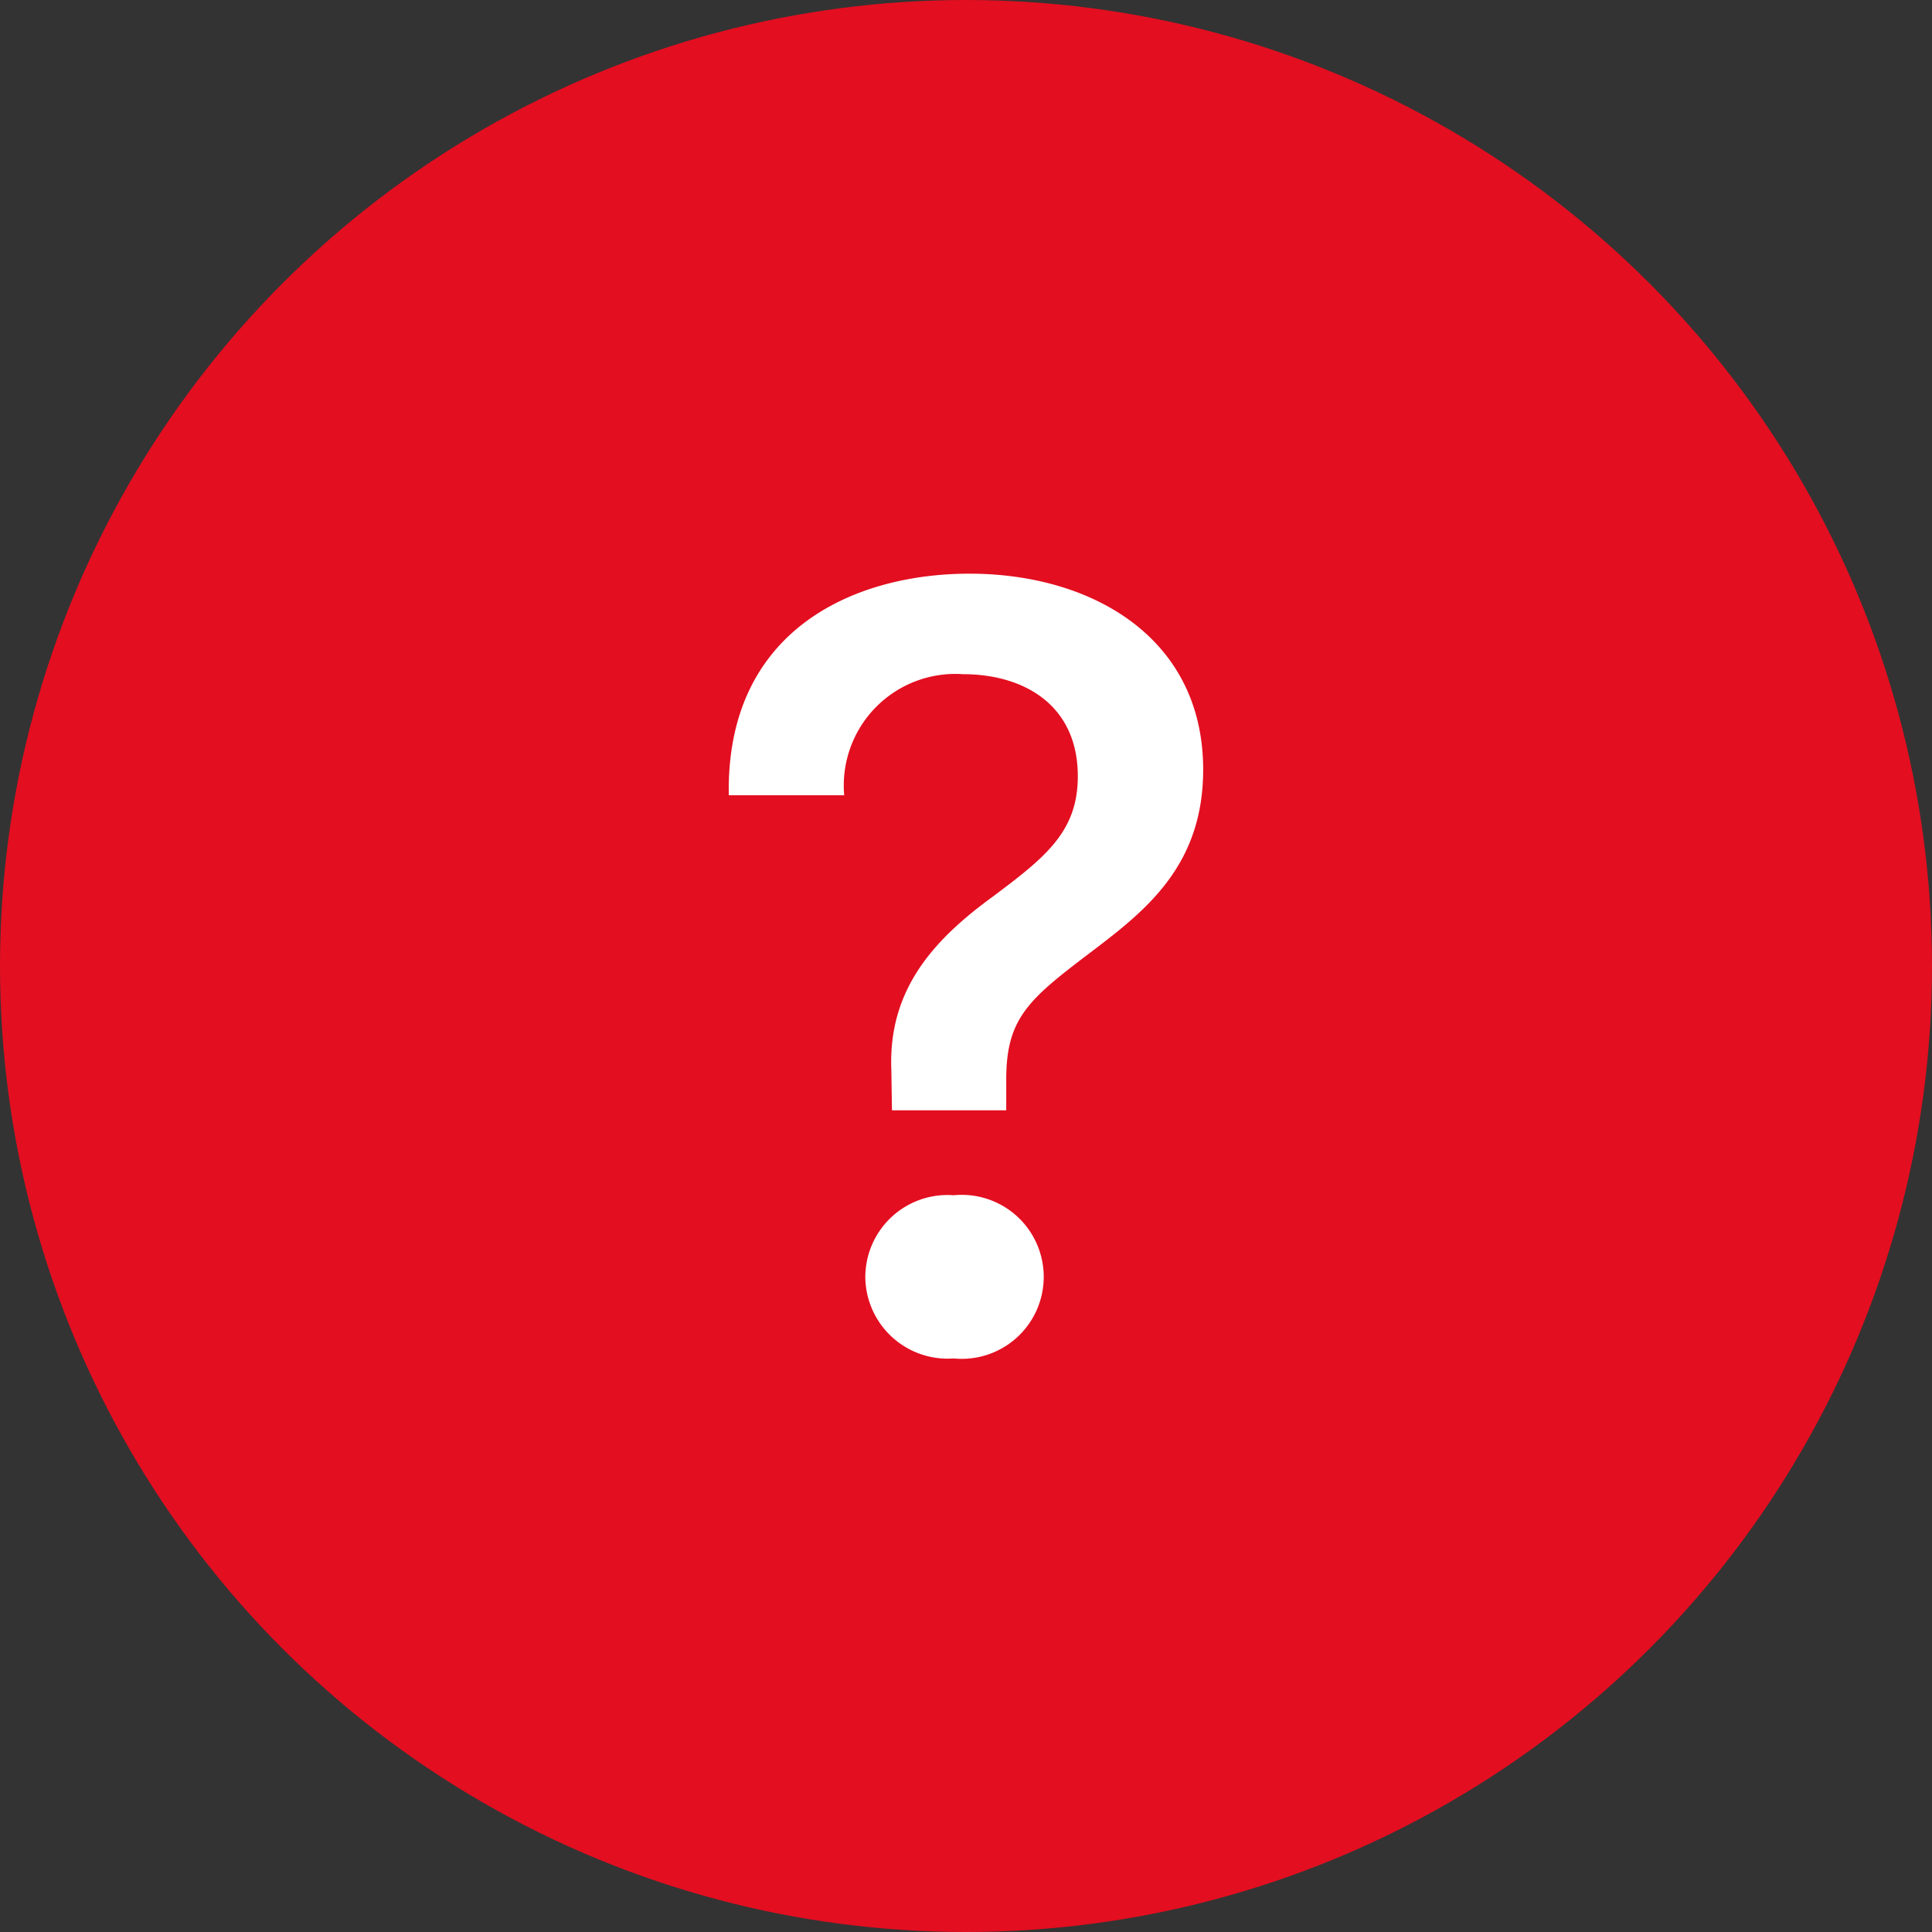 <svg xmlns="http://www.w3.org/2000/svg" width="70" height="70" viewBox="0 0 70 70">
  <rect x="0" y="0" width="70" height="70" fill="#333333" stroke="none"/>
  <g id="Raggruppa_17222" data-name="Raggruppa 17222" transform="translate(-925 -623.4)">
    <circle id="Ellisse_1269" data-name="Ellisse 1269" cx="35" cy="35" r="35" transform="translate(925 623.4)" fill="#e30e20"/>
    <g id="question" transform="translate(939.593 636.313)">
      <path id="Tracciato_8834" data-name="Tracciato 8834" d="M11.813,15.9h4.181A4.043,4.043,0,0,1,20.3,11.514c2.169,0,4.158,1.087,4.158,3.7,0,2.011-1.185,2.936-3.056,4.342-2.131,1.548-3.819,3.357-3.7,6.293l.023,1.467h4.14V26.191c0-2.273.864-2.936,3.2-4.707C26.992,20.017,29,18.39,29,14.972c0-4.786-4.041-7.1-8.465-7.1-4.2,0-8.824,2.049-8.723,8.022Zm4.946,17.47a2.983,2.983,0,0,0,3.2,2.936,2.971,2.971,0,1,0,0-5.913,2.978,2.978,0,0,0-3.2,2.977Z" transform="translate(0 0)" fill="#fff"/>
    </g>
  </g>
</svg>

